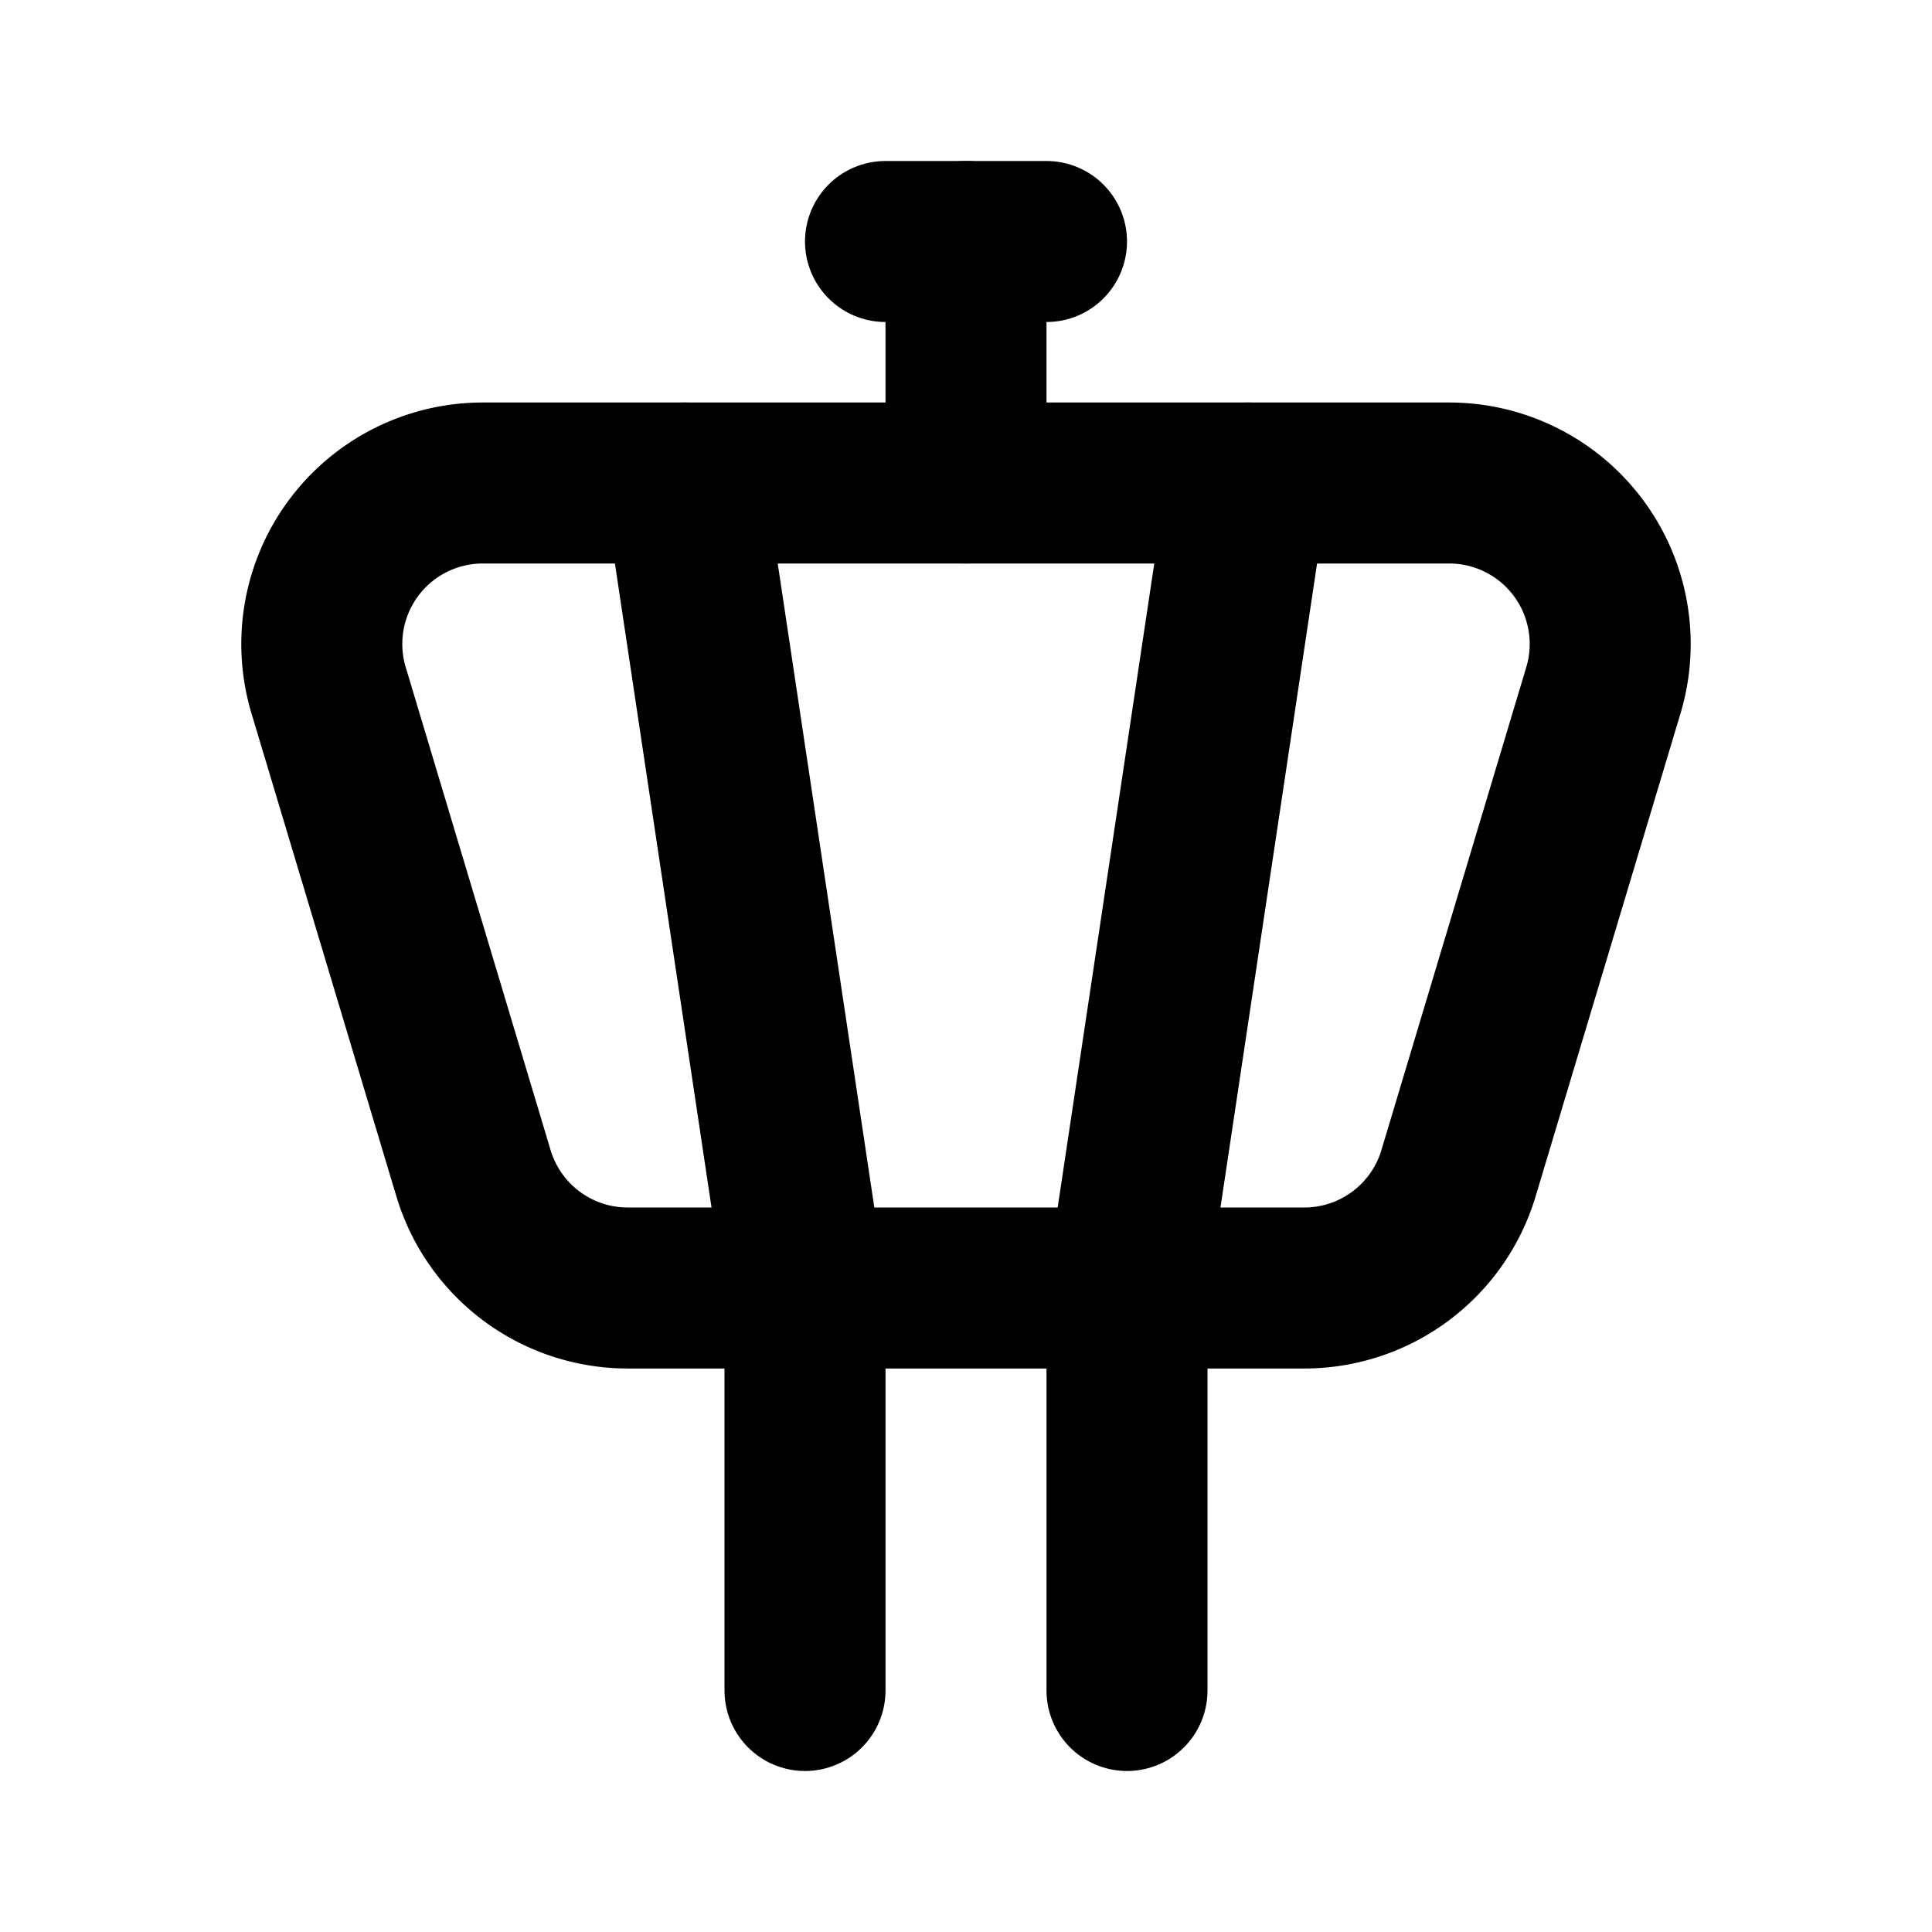 <svg xmlns="http://www.w3.org/2000/svg" class="icon icon-tabler icon-tabler-air-traffic-control" width="24" height="24" viewBox="0 0 24 24" stroke-width="2" stroke="currentColor" fill="none" stroke-linecap="round" stroke-linejoin="round">
  <path stroke="none" d="M0 0h24v24H0z" fill="none"/>
  <path d="M11 3h2" />
  <path d="M12 3v3" />
  <path d="M5.998 6h12.004a2 2 0 0 1 1.916 2.575l-1.8 6a2 2 0 0 1 -1.916 1.425h-8.404a2 2 0 0 1 -1.916 -1.425l-1.8 -6a2 2 0 0 1 1.916 -2.575z" />
  <path d="M8.5 6l1.5 10v5" />
  <path d="M15.5 6l-1.5 10v5" />
</svg>


